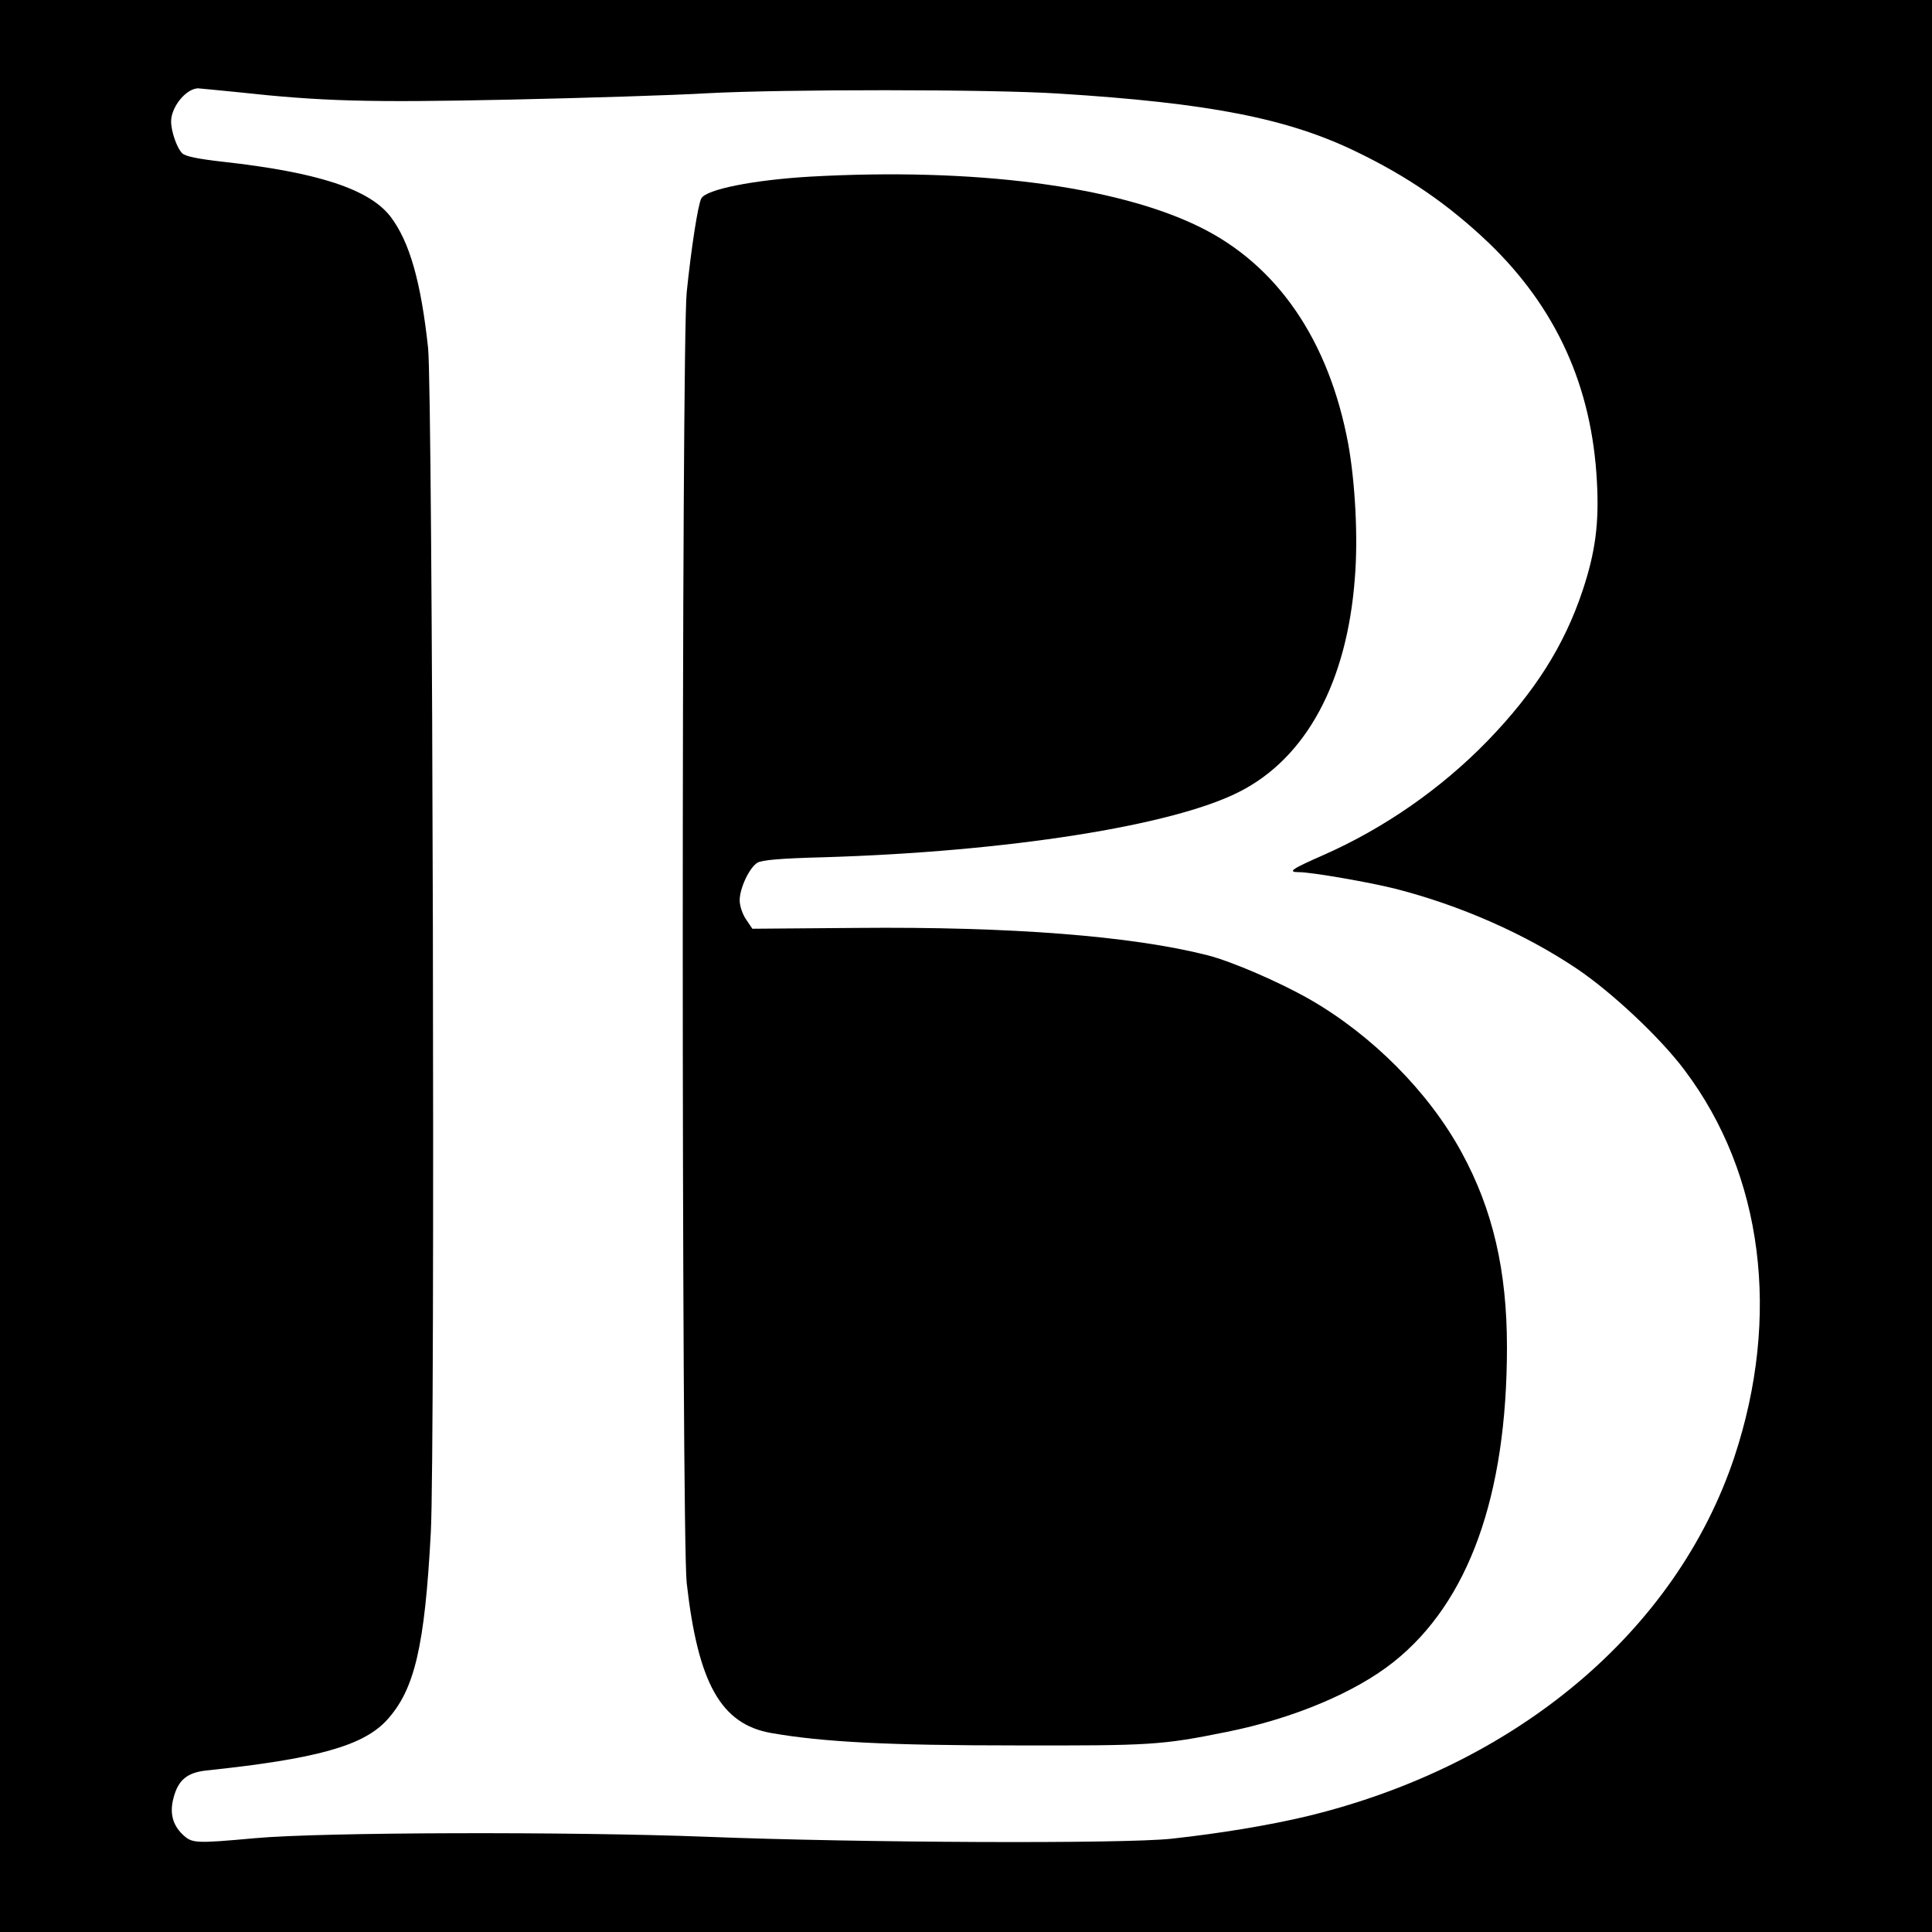 <?xml version="1.0" standalone="no"?>
<!DOCTYPE svg PUBLIC "-//W3C//DTD SVG 20010904//EN"
 "http://www.w3.org/TR/2001/REC-SVG-20010904/DTD/svg10.dtd">
<svg version="1.0" xmlns="http://www.w3.org/2000/svg"
 width="700pt" height="700pt" viewBox="0 0 700 700"
 preserveAspectRatio="xMidYMid meet">
<g transform="translate(0,700) scale(0.1,-0.1)"
fill="#000000" stroke="none">
<path d="M0 3500 l0 -3500 3500 0 3500 0 0 3500 0 3500 -3500 0 -3500 0 0
-3500z m862 3166 c303 -33 468 -38 983 -27 275 6 597 16 715 23 276 15 1029
15 1275 -1 546 -34 831 -90 1080 -211 188 -91 334 -192 479 -330 244 -235 374
-519 392 -866 8 -149 -5 -253 -52 -394 -66 -198 -172 -366 -344 -544 -168
-173 -375 -317 -595 -414 -116 -51 -132 -62 -88 -62 44 0 252 -36 348 -60 235
-60 469 -163 657 -289 128 -86 304 -251 392 -369 284 -377 349 -891 180 -1401
-211 -632 -791 -1119 -1550 -1302 -139 -33 -315 -62 -489 -81 -175 -19 -1127
-15 -1685 7 -492 19 -1391 17 -1635 -5 -221 -20 -229 -19 -264 14 -36 35 -47
78 -32 133 17 64 49 90 117 98 400 42 569 89 655 182 101 110 138 266 160 682
16 303 7 4134 -10 4291 -26 240 -67 384 -136 475 -77 100 -265 161 -608 199
-88 10 -134 19 -146 30 -19 17 -41 79 -41 116 0 52 53 118 97 120 6 0 71 -7
145 -14z"/>
<path d="M2935 6360 c-204 -12 -377 -46 -394 -79 -12 -21 -37 -183 -53 -341
-19 -185 -19 -4501 0 -4675 41 -364 124 -512 306 -544 188 -33 425 -45 886
-45 490 -1 528 1 765 49 240 48 466 143 605 254 271 216 410 601 410 1140 0
277 -51 498 -164 705 -119 219 -325 426 -552 556 -111 63 -280 136 -369 159
-276 70 -712 104 -1270 99 l-379 -3 -23 34 c-13 19 -23 49 -23 69 0 44 35 118
64 136 15 10 85 16 241 20 664 20 1264 114 1505 237 243 123 391 398 419 776
12 146 1 345 -24 484 -70 376 -257 649 -539 787 -303 149 -819 215 -1411 182z"/>
</g>
</svg>
